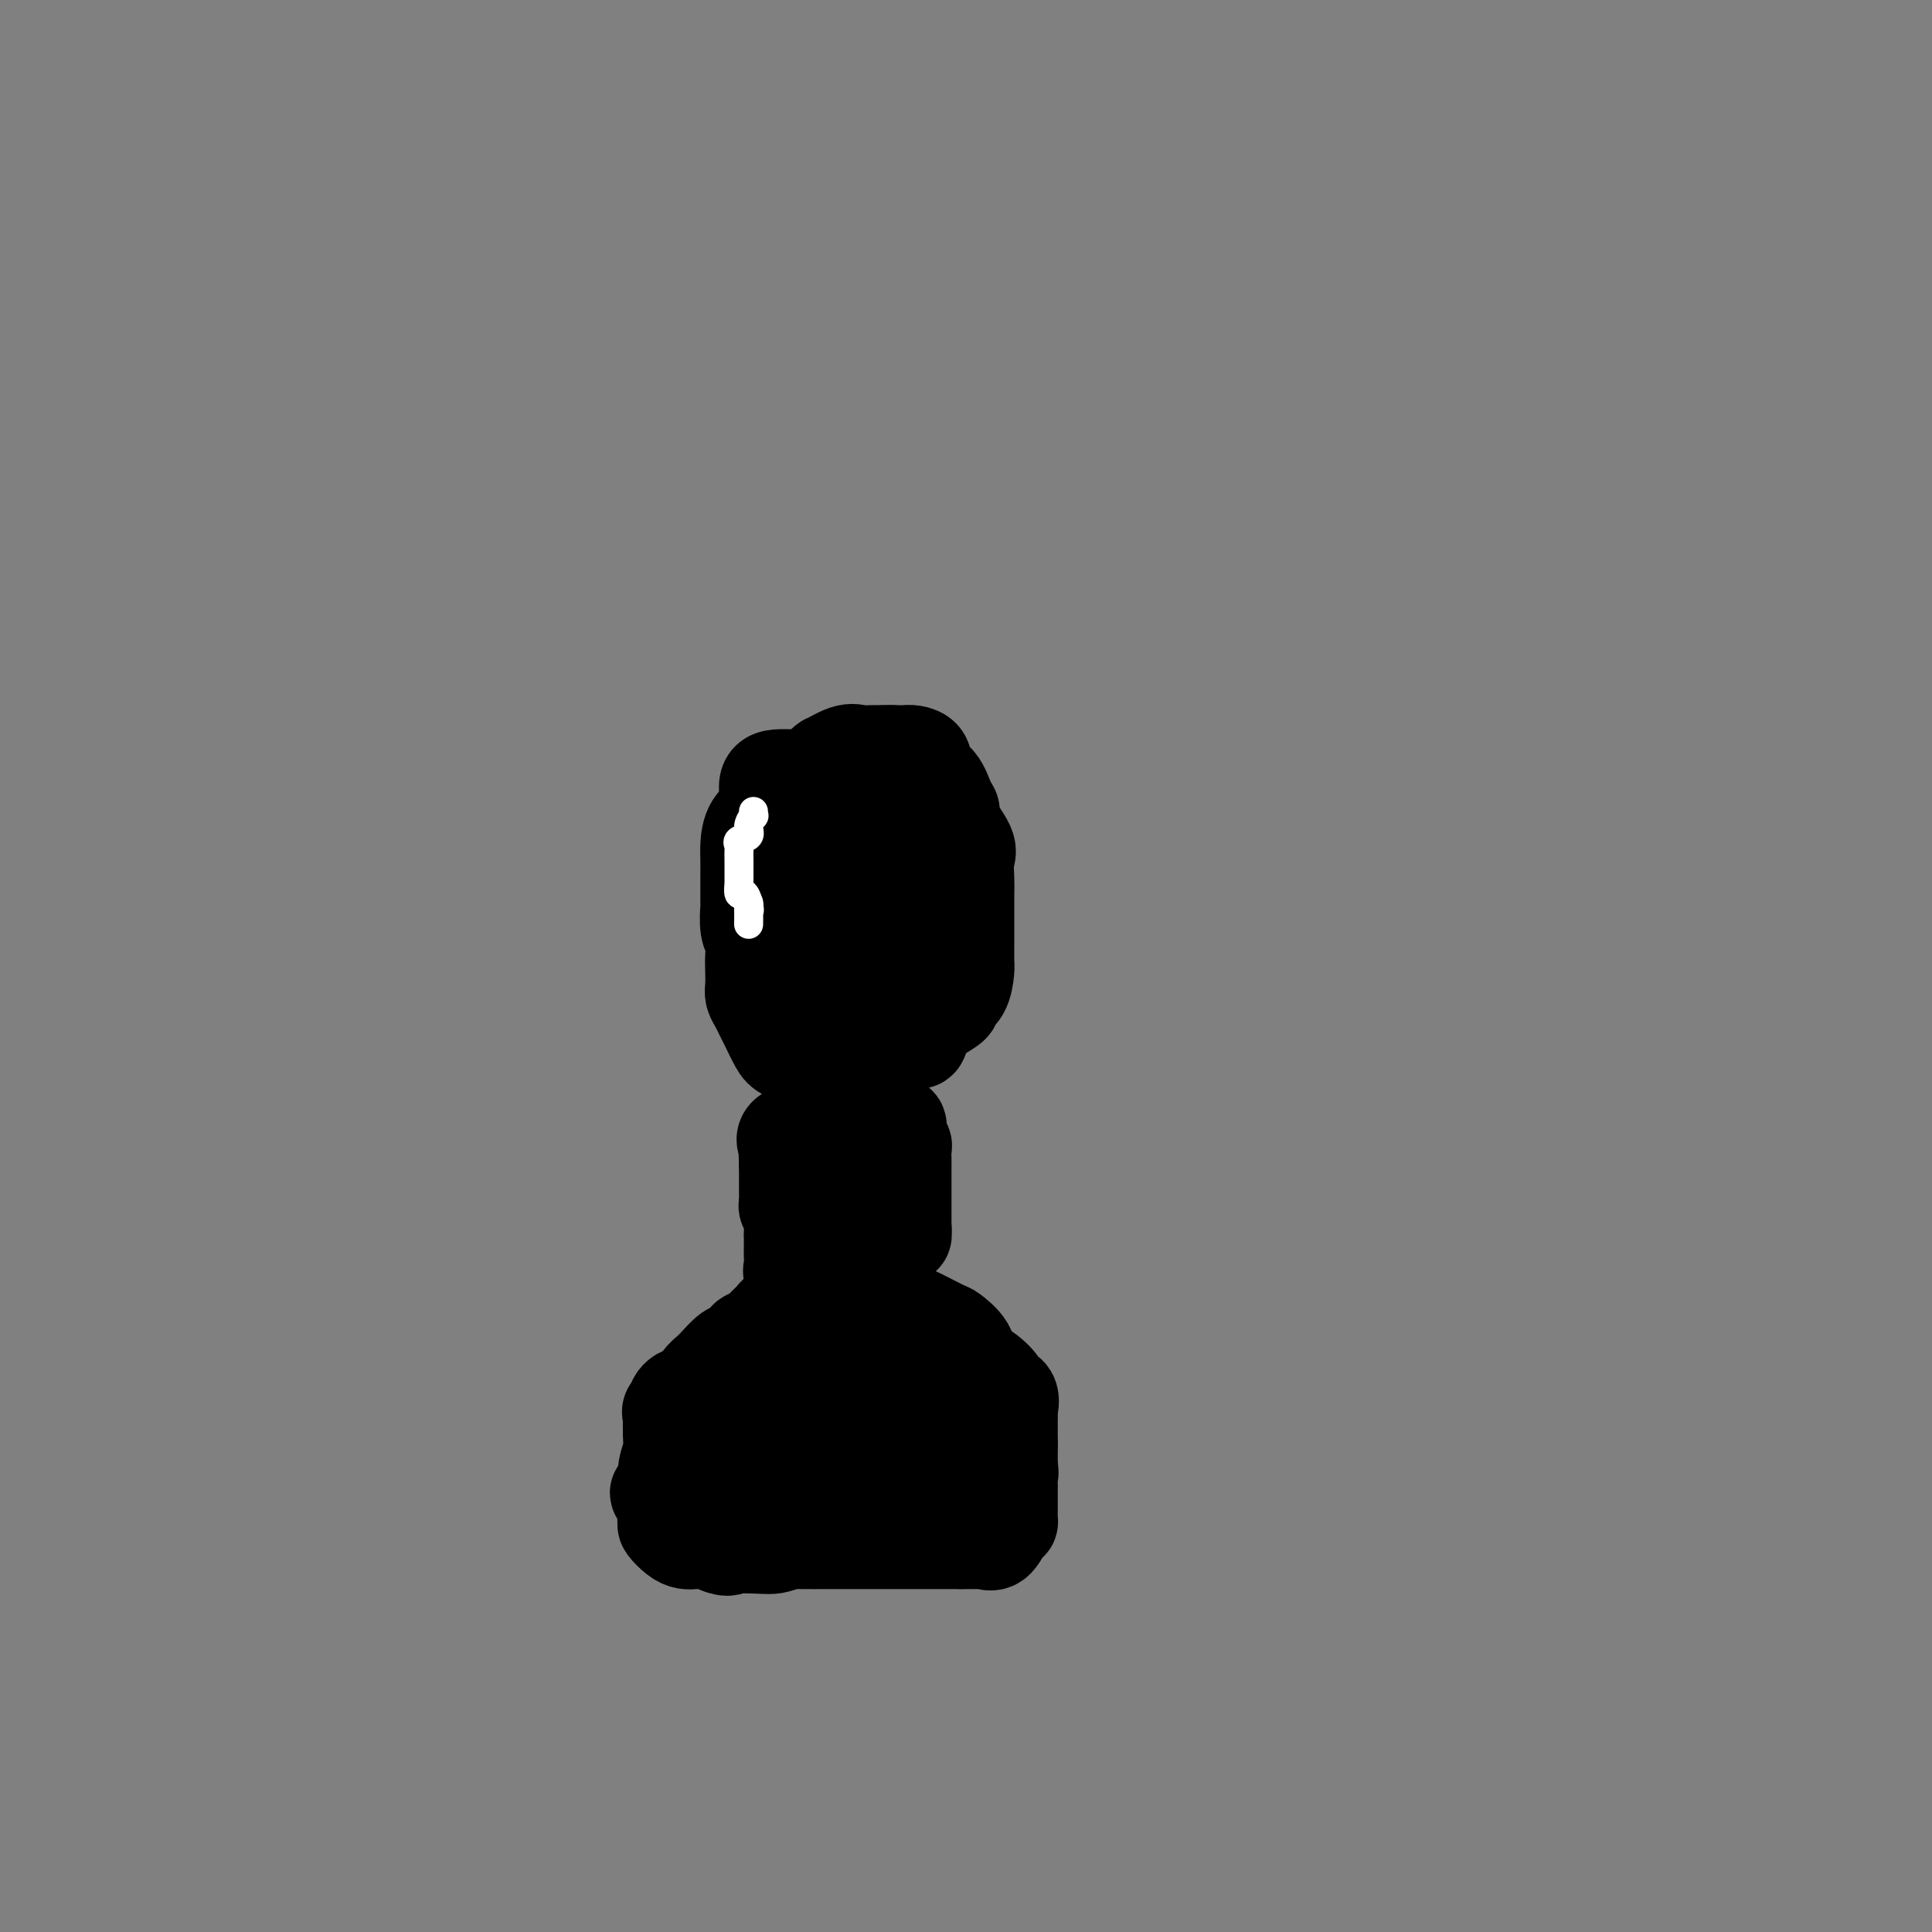 <svg viewBox='0 0 400 400' version='1.1' xmlns='http://www.w3.org/2000/svg' xmlns:xlink='http://www.w3.org/1999/xlink'><rect x="0" y="0" width="400" height="400" fill="#808080" stroke="none"/><g fill='none' stroke='#000000' stroke-width='20' stroke-linecap='round' stroke-linejoin='round'><path d='M183,156c0.366,0.011 0.731,0.022 1,0c0.269,-0.022 0.440,-0.077 1,0c0.560,0.077 1.509,0.286 2,2c0.491,1.714 0.524,4.932 1,7c0.476,2.068 1.396,2.985 2,4c0.604,1.015 0.893,2.128 1,3c0.107,0.872 0.031,1.505 0,3c-0.031,1.495 -0.016,3.854 0,5c0.016,1.146 0.032,1.080 0,2c-0.032,0.920 -0.112,2.825 0,4c0.112,1.175 0.417,1.620 0,2c-0.417,0.380 -1.558,0.693 -2,1c-0.442,0.307 -0.187,0.606 0,1c0.187,0.394 0.306,0.881 0,1c-0.306,0.119 -1.037,-0.130 -2,0c-0.963,0.130 -2.159,0.640 -4,0c-1.841,-0.640 -4.328,-2.431 -5,-3c-0.672,-0.569 0.471,0.085 0,0c-0.471,-0.085 -2.557,-0.910 -4,-2c-1.443,-1.090 -2.243,-2.444 -3,-3c-0.757,-0.556 -1.471,-0.312 -2,-1c-0.529,-0.688 -0.874,-2.307 -1,-3c-0.126,-0.693 -0.034,-0.460 0,-1c0.034,-0.540 0.009,-1.853 0,-3c-0.009,-1.147 -0.002,-2.128 0,-3c0.002,-0.872 -0.000,-1.634 0,-2c0.000,-0.366 0.003,-0.336 0,-1c-0.003,-0.664 -0.011,-2.023 0,-3c0.011,-0.977 0.041,-1.571 0,-2c-0.041,-0.429 -0.155,-0.694 0,-1c0.155,-0.306 0.577,-0.653 1,-1'/><path d='M169,162c0.438,-2.808 1.033,-1.327 2,-1c0.967,0.327 2.308,-0.500 4,-1c1.692,-0.500 3.736,-0.672 5,-1c1.264,-0.328 1.747,-0.813 3,-1c1.253,-0.187 3.276,-0.075 4,0c0.724,0.075 0.151,0.113 0,0c-0.151,-0.113 0.121,-0.376 1,0c0.879,0.376 2.365,1.392 3,3c0.635,1.608 0.419,3.809 1,7c0.581,3.191 1.960,7.372 3,10c1.040,2.628 1.741,3.702 2,5c0.259,1.298 0.075,2.819 0,4c-0.075,1.181 -0.043,2.024 0,3c0.043,0.976 0.095,2.087 0,3c-0.095,0.913 -0.337,1.627 -2,3c-1.663,1.373 -4.748,3.405 -7,5c-2.252,1.595 -3.671,2.754 -6,5c-2.329,2.246 -5.566,5.581 -7,7c-1.434,1.419 -1.064,0.924 -1,1c0.064,0.076 -0.177,0.725 -1,1c-0.823,0.275 -2.227,0.178 -3,-1c-0.773,-1.178 -0.915,-3.435 -2,-5c-1.085,-1.565 -3.114,-2.438 -4,-4c-0.886,-1.562 -0.630,-3.815 -1,-5c-0.370,-1.185 -1.367,-1.304 -2,-2c-0.633,-0.696 -0.902,-1.970 -1,-3c-0.098,-1.030 -0.026,-1.816 0,-3c0.026,-1.184 0.008,-2.767 0,-4c-0.008,-1.233 -0.004,-2.117 0,-3'/><path d='M160,185c-0.845,-3.612 -0.959,-2.641 -1,-3c-0.041,-0.359 -0.011,-2.048 0,-4c0.011,-1.952 0.001,-4.165 0,-6c-0.001,-1.835 0.005,-3.290 0,-4c-0.005,-0.710 -0.021,-0.674 0,-1c0.021,-0.326 0.079,-1.016 0,-2c-0.079,-0.984 -0.296,-2.264 0,-3c0.296,-0.736 1.107,-0.929 2,-1c0.893,-0.071 1.870,-0.022 4,0c2.130,0.022 5.413,0.015 7,0c1.587,-0.015 1.479,-0.038 3,0c1.521,0.038 4.672,0.137 6,0c1.328,-0.137 0.833,-0.509 1,-1c0.167,-0.491 0.997,-1.100 2,-1c1.003,0.100 2.178,0.908 3,2c0.822,1.092 1.292,2.469 2,4c0.708,1.531 1.654,3.218 2,4c0.346,0.782 0.093,0.661 0,2c-0.093,1.339 -0.025,4.138 0,6c0.025,1.862 0.007,2.788 0,4c-0.007,1.212 -0.002,2.710 0,4c0.002,1.290 0.000,2.371 0,3c-0.000,0.629 -0.000,0.806 0,2c0.000,1.194 0.000,3.404 0,5c-0.000,1.596 -0.000,2.577 0,3c0.000,0.423 0.000,0.289 0,2c-0.000,1.711 -0.000,5.268 0,7c0.000,1.732 0.000,1.638 0,2c-0.000,0.362 -0.000,1.181 0,2'/><path d='M191,211c-0.386,7.064 -1.352,3.725 -2,3c-0.648,-0.725 -0.980,1.165 -2,2c-1.020,0.835 -2.728,0.616 -4,1c-1.272,0.384 -2.106,1.373 -3,2c-0.894,0.627 -1.847,0.894 -3,1c-1.153,0.106 -2.507,0.053 -4,0c-1.493,-0.053 -3.125,-0.105 -4,0c-0.875,0.105 -0.994,0.366 -2,0c-1.006,-0.366 -2.899,-1.358 -4,-2c-1.101,-0.642 -1.409,-0.935 -2,-2c-0.591,-1.065 -1.465,-2.903 -2,-4c-0.535,-1.097 -0.732,-1.452 -1,-2c-0.268,-0.548 -0.608,-1.290 -1,-2c-0.392,-0.710 -0.836,-1.387 -1,-2c-0.164,-0.613 -0.048,-1.163 0,-2c0.048,-0.837 0.027,-1.963 0,-3c-0.027,-1.037 -0.060,-1.987 0,-3c0.060,-1.013 0.212,-2.090 0,-3c-0.212,-0.910 -0.789,-1.652 -1,-3c-0.211,-1.348 -0.056,-3.302 0,-4c0.056,-0.698 0.015,-0.138 0,-1c-0.015,-0.862 -0.003,-3.144 0,-4c0.003,-0.856 -0.003,-0.287 0,-1c0.003,-0.713 0.016,-2.709 0,-4c-0.016,-1.291 -0.062,-1.879 0,-3c0.062,-1.121 0.232,-2.776 1,-4c0.768,-1.224 2.134,-2.019 3,-3c0.866,-0.981 1.232,-2.150 2,-3c0.768,-0.850 1.938,-1.383 3,-2c1.062,-0.617 2.018,-1.319 3,-2c0.982,-0.681 1.991,-1.340 3,-2'/><path d='M170,159c2.192,-1.962 0.670,-0.865 1,-1c0.330,-0.135 2.510,-1.500 4,-2c1.490,-0.500 2.290,-0.134 3,0c0.710,0.134 1.331,0.035 2,0c0.669,-0.035 1.388,-0.008 2,0c0.612,0.008 1.117,-0.005 2,0c0.883,0.005 2.143,0.029 3,0c0.857,-0.029 1.311,-0.109 2,0c0.689,0.109 1.613,0.407 2,1c0.387,0.593 0.238,1.482 0,2c-0.238,0.518 -0.564,0.664 0,1c0.564,0.336 2.019,0.863 3,2c0.981,1.137 1.489,2.883 2,4c0.511,1.117 1.027,1.605 1,2c-0.027,0.395 -0.596,0.699 0,2c0.596,1.301 2.356,3.601 3,5c0.644,1.399 0.173,1.897 0,3c-0.173,1.103 -0.046,2.811 0,4c0.046,1.189 0.012,1.860 0,3c-0.012,1.140 -0.003,2.751 0,4c0.003,1.249 -0.001,2.138 0,3c0.001,0.862 0.006,1.698 0,3c-0.006,1.302 -0.023,3.069 0,4c0.023,0.931 0.087,1.027 0,2c-0.087,0.973 -0.325,2.825 -1,4c-0.675,1.175 -1.785,1.674 -2,2c-0.215,0.326 0.467,0.480 0,1c-0.467,0.520 -2.084,1.408 -3,2c-0.916,0.592 -1.131,0.890 -2,1c-0.869,0.110 -2.391,0.031 -4,0c-1.609,-0.031 -3.304,-0.016 -5,0'/><path d='M183,211c-1.967,0.161 -1.384,0.065 -2,0c-0.616,-0.065 -2.430,-0.097 -3,0c-0.570,0.097 0.103,0.323 0,0c-0.103,-0.323 -0.981,-1.194 -2,-2c-1.019,-0.806 -2.178,-1.545 -3,-3c-0.822,-1.455 -1.306,-3.625 -2,-6c-0.694,-2.375 -1.598,-4.955 -3,-8c-1.402,-3.045 -3.303,-6.554 -4,-9c-0.697,-2.446 -0.190,-3.828 0,-5c0.190,-1.172 0.063,-2.134 0,-3c-0.063,-0.866 -0.061,-1.636 0,-2c0.061,-0.364 0.182,-0.322 0,-1c-0.182,-0.678 -0.668,-2.074 0,-3c0.668,-0.926 2.489,-1.381 4,-2c1.511,-0.619 2.713,-1.402 3,-2c0.287,-0.598 -0.342,-1.010 0,-1c0.342,0.010 1.654,0.441 2,0c0.346,-0.441 -0.275,-1.754 1,0c1.275,1.754 4.446,6.575 6,10c1.554,3.425 1.490,5.454 2,7c0.510,1.546 1.593,2.608 2,4c0.407,1.392 0.140,3.114 0,5c-0.140,1.886 -0.151,3.935 0,5c0.151,1.065 0.464,1.146 0,2c-0.464,0.854 -1.704,2.480 -2,3c-0.296,0.520 0.352,-0.065 0,0c-0.352,0.065 -1.702,0.780 -3,1c-1.298,0.220 -2.542,-0.056 -4,0c-1.458,0.056 -3.131,0.445 -4,0c-0.869,-0.445 -0.935,-1.722 -1,-3'/><path d='M170,198c-0.503,-0.827 -1.259,-1.395 -2,-3c-0.741,-1.605 -1.466,-4.247 -2,-6c-0.534,-1.753 -0.876,-2.616 -1,-5c-0.124,-2.384 -0.029,-6.288 0,-8c0.029,-1.712 -0.008,-1.233 0,-1c0.008,0.233 0.060,0.219 0,0c-0.060,-0.219 -0.234,-0.643 0,-1c0.234,-0.357 0.876,-0.647 2,0c1.124,0.647 2.732,2.232 4,4c1.268,1.768 2.198,3.720 3,5c0.802,1.280 1.477,1.887 2,4c0.523,2.113 0.893,5.733 1,8c0.107,2.267 -0.049,3.180 0,5c0.049,1.820 0.301,4.548 0,6c-0.301,1.452 -1.157,1.628 -2,3c-0.843,1.372 -1.675,3.941 -2,5c-0.325,1.059 -0.144,0.609 0,1c0.144,0.391 0.250,1.621 0,3c-0.250,1.379 -0.855,2.905 -1,4c-0.145,1.095 0.171,1.760 0,3c-0.171,1.240 -0.831,3.056 -1,4c-0.169,0.944 0.151,1.015 0,2c-0.151,0.985 -0.772,2.883 -1,4c-0.228,1.117 -0.061,1.452 0,2c0.061,0.548 0.017,1.308 0,2c-0.017,0.692 -0.008,1.314 0,2c0.008,0.686 0.013,1.435 0,2c-0.013,0.565 -0.045,0.945 0,1c0.045,0.055 0.166,-0.216 0,0c-0.166,0.216 -0.619,0.919 -1,1c-0.381,0.081 -0.691,-0.459 -1,-1'/><path d='M168,244c-1.392,6.299 -0.373,-2.452 0,-6c0.373,-3.548 0.100,-1.891 0,-2c-0.100,-0.109 -0.027,-1.983 0,-3c0.027,-1.017 0.007,-1.176 0,-2c-0.007,-0.824 0.000,-2.312 0,-3c-0.000,-0.688 -0.007,-0.576 0,-1c0.007,-0.424 0.028,-1.384 0,-2c-0.028,-0.616 -0.105,-0.887 0,-1c0.105,-0.113 0.393,-0.067 1,1c0.607,1.067 1.535,3.155 2,5c0.465,1.845 0.468,3.448 1,5c0.532,1.552 1.592,3.054 2,5c0.408,1.946 0.162,4.338 0,6c-0.162,1.662 -0.240,2.596 0,3c0.240,0.404 0.798,0.280 1,1c0.202,0.720 0.048,2.285 0,3c-0.048,0.715 0.009,0.581 0,1c-0.009,0.419 -0.083,1.389 0,2c0.083,0.611 0.324,0.861 0,1c-0.324,0.139 -1.211,0.167 -2,-1c-0.789,-1.167 -1.480,-3.529 -2,-5c-0.520,-1.471 -0.871,-2.050 -1,-3c-0.129,-0.950 -0.037,-2.271 0,-4c0.037,-1.729 0.018,-3.864 0,-6'/><path d='M170,238c-0.005,-2.134 -0.016,-2.471 0,-3c0.016,-0.529 0.060,-1.252 0,-2c-0.060,-0.748 -0.224,-1.522 0,-2c0.224,-0.478 0.836,-0.658 1,-1c0.164,-0.342 -0.118,-0.844 0,-1c0.118,-0.156 0.638,0.035 1,0c0.362,-0.035 0.566,-0.295 1,0c0.434,0.295 1.099,1.145 2,3c0.901,1.855 2.037,4.715 3,6c0.963,1.285 1.752,0.996 2,2c0.248,1.004 -0.044,3.300 0,5c0.044,1.700 0.425,2.805 0,4c-0.425,1.195 -1.654,2.480 -2,3c-0.346,0.520 0.193,0.274 0,1c-0.193,0.726 -1.117,2.424 -2,3c-0.883,0.576 -1.725,0.030 -2,0c-0.275,-0.030 0.017,0.457 0,0c-0.017,-0.457 -0.344,-1.858 -1,-3c-0.656,-1.142 -1.640,-2.026 -2,-3c-0.360,-0.974 -0.095,-2.040 0,-3c0.095,-0.960 0.019,-1.816 0,-3c-0.019,-1.184 0.020,-2.696 0,-4c-0.020,-1.304 -0.098,-2.401 0,-3c0.098,-0.599 0.373,-0.700 1,-1c0.627,-0.300 1.608,-0.800 2,-1c0.392,-0.200 0.196,-0.100 0,0'/><path d='M174,235c0.359,-0.264 -0.244,0.078 0,1c0.244,0.922 1.333,2.426 2,4c0.667,1.574 0.911,3.219 1,5c0.089,1.781 0.024,3.696 0,5c-0.024,1.304 -0.006,1.995 0,3c0.006,1.005 0.002,2.325 0,3c-0.002,0.675 -0.000,0.707 0,1c0.000,0.293 0.000,0.847 0,1c-0.000,0.153 0.000,-0.095 0,0c-0.000,0.095 -0.000,0.532 0,1c0.000,0.468 0.001,0.966 0,1c-0.001,0.034 -0.003,-0.395 0,0c0.003,0.395 0.012,1.615 0,2c-0.012,0.385 -0.044,-0.065 0,0c0.044,0.065 0.165,0.645 0,1c-0.165,0.355 -0.617,0.487 -1,1c-0.383,0.513 -0.698,1.408 -1,2c-0.302,0.592 -0.593,0.880 -1,1c-0.407,0.120 -0.931,0.074 -1,0c-0.069,-0.074 0.317,-0.174 0,0c-0.317,0.174 -1.336,0.621 -2,1c-0.664,0.379 -0.972,0.689 -1,1c-0.028,0.311 0.223,0.622 -1,1c-1.223,0.378 -3.921,0.822 -5,1c-1.079,0.178 -0.540,0.089 0,0'/><path d='M164,271c-2.627,1.555 -2.693,0.941 -3,1c-0.307,0.059 -0.855,0.789 -1,1c-0.145,0.211 0.112,-0.098 0,0c-0.112,0.098 -0.592,0.602 -1,1c-0.408,0.398 -0.744,0.689 -1,1c-0.256,0.311 -0.434,0.641 -1,1c-0.566,0.359 -1.521,0.748 -2,1c-0.479,0.252 -0.481,0.368 -1,1c-0.519,0.632 -1.556,1.782 -2,2c-0.444,0.218 -0.294,-0.494 -1,0c-0.706,0.494 -2.269,2.196 -3,3c-0.731,0.804 -0.629,0.712 -1,1c-0.371,0.288 -1.213,0.956 -2,2c-0.787,1.044 -1.518,2.464 -2,3c-0.482,0.536 -0.717,0.187 -1,0c-0.283,-0.187 -0.616,-0.214 -1,0c-0.384,0.214 -0.820,0.668 -1,1c-0.180,0.332 -0.105,0.542 0,1c0.105,0.458 0.238,1.164 0,2c-0.238,0.836 -0.849,1.802 -1,3c-0.151,1.198 0.156,2.629 0,4c-0.156,1.371 -0.775,2.681 -1,4c-0.225,1.319 -0.054,2.647 0,4c0.054,1.353 -0.007,2.730 0,4c0.007,1.270 0.084,2.431 0,3c-0.084,0.569 -0.328,0.544 0,1c0.328,0.456 1.229,1.393 2,2c0.771,0.607 1.413,0.884 2,1c0.587,0.116 1.120,0.070 2,0c0.880,-0.070 2.109,-0.163 3,0c0.891,0.163 1.446,0.581 2,1'/><path d='M149,320c2.064,0.775 1.725,0.213 3,0c1.275,-0.213 4.164,-0.078 6,0c1.836,0.078 2.618,0.099 5,-1c2.382,-1.099 6.365,-3.318 9,-4c2.635,-0.682 3.923,0.172 5,0c1.077,-0.172 1.943,-1.369 3,-2c1.057,-0.631 2.306,-0.695 3,-1c0.694,-0.305 0.834,-0.852 1,-1c0.166,-0.148 0.357,0.101 1,0c0.643,-0.101 1.738,-0.553 3,-1c1.262,-0.447 2.693,-0.889 4,-1c1.307,-0.111 2.492,0.110 4,0c1.508,-0.110 3.339,-0.552 4,-1c0.661,-0.448 0.152,-0.903 0,-1c-0.152,-0.097 0.054,0.165 0,0c-0.054,-0.165 -0.368,-0.756 0,-1c0.368,-0.244 1.420,-0.141 2,0c0.580,0.141 0.690,0.320 1,0c0.310,-0.320 0.819,-1.140 1,-2c0.181,-0.860 0.033,-1.758 0,-2c-0.033,-0.242 0.047,0.174 0,0c-0.047,-0.174 -0.223,-0.939 0,-2c0.223,-1.061 0.844,-2.419 0,-3c-0.844,-0.581 -3.152,-0.386 -4,-1c-0.848,-0.614 -0.237,-2.037 -1,-3c-0.763,-0.963 -2.899,-1.465 -5,-2c-2.101,-0.535 -4.168,-1.102 -6,-2c-1.832,-0.898 -3.429,-2.127 -5,-3c-1.571,-0.873 -3.115,-1.389 -5,-2c-1.885,-0.611 -4.110,-1.317 -6,-2c-1.890,-0.683 -3.445,-1.341 -5,-2'/><path d='M167,280c-5.141,-2.012 -1.994,-0.541 -1,0c0.994,0.541 -0.165,0.152 -1,0c-0.835,-0.152 -1.346,-0.067 -1,0c0.346,0.067 1.550,0.118 2,0c0.450,-0.118 0.145,-0.403 0,0c-0.145,0.403 -0.130,1.495 0,2c0.130,0.505 0.375,0.422 0,1c-0.375,0.578 -1.368,1.817 -2,3c-0.632,1.183 -0.901,2.310 -1,3c-0.099,0.690 -0.026,0.944 0,2c0.026,1.056 0.007,2.913 0,4c-0.007,1.087 -0.003,1.405 0,2c0.003,0.595 0.003,1.466 0,2c-0.003,0.534 -0.009,0.732 0,1c0.009,0.268 0.035,0.608 0,1c-0.035,0.392 -0.130,0.838 0,1c0.130,0.162 0.485,0.041 1,0c0.515,-0.041 1.189,-0.003 3,0c1.811,0.003 4.758,-0.031 6,0c1.242,0.031 0.778,0.125 1,0c0.222,-0.125 1.131,-0.471 2,-1c0.869,-0.529 1.697,-1.241 2,-2c0.303,-0.759 0.081,-1.564 0,-2c-0.081,-0.436 -0.022,-0.502 0,-1c0.022,-0.498 0.006,-1.428 0,-2c-0.006,-0.572 -0.003,-0.786 0,-1'/><path d='M178,293c0.316,-1.648 0.105,-1.770 0,-2c-0.105,-0.230 -0.104,-0.570 0,-2c0.104,-1.430 0.311,-3.951 0,-5c-0.311,-1.049 -1.141,-0.628 -2,-1c-0.859,-0.372 -1.746,-1.538 -2,-3c-0.254,-1.462 0.126,-3.218 0,-4c-0.126,-0.782 -0.757,-0.588 -1,-1c-0.243,-0.412 -0.097,-1.431 0,-2c0.097,-0.569 0.144,-0.689 0,-1c-0.144,-0.311 -0.478,-0.815 0,-1c0.478,-0.185 1.767,-0.053 3,0c1.233,0.053 2.408,0.026 4,0c1.592,-0.026 3.600,-0.051 5,0c1.400,0.051 2.191,0.178 4,1c1.809,0.822 4.637,2.341 6,3c1.363,0.659 1.263,0.460 2,1c0.737,0.540 2.311,1.819 3,3c0.689,1.181 0.493,2.265 1,3c0.507,0.735 1.715,1.121 3,2c1.285,0.879 2.646,2.249 3,3c0.354,0.751 -0.297,0.882 0,1c0.297,0.118 1.544,0.223 2,1c0.456,0.777 0.122,2.225 0,3c-0.122,0.775 -0.033,0.878 0,1c0.033,0.122 0.009,0.264 0,1c-0.009,0.736 -0.003,2.068 0,3c0.003,0.932 0.001,1.466 0,2'/><path d='M209,299c0.000,1.363 0.001,-0.230 0,0c-0.001,0.230 -0.003,2.283 0,3c0.003,0.717 0.011,0.098 0,0c-0.011,-0.098 -0.042,0.326 -1,1c-0.958,0.674 -2.842,1.600 -4,2c-1.158,0.400 -1.591,0.275 -4,1c-2.409,0.725 -6.795,2.299 -9,3c-2.205,0.701 -2.231,0.528 -3,1c-0.769,0.472 -2.282,1.590 -3,2c-0.718,0.410 -0.642,0.111 -1,0c-0.358,-0.111 -1.150,-0.033 -3,0c-1.850,0.033 -4.758,0.023 -7,0c-2.242,-0.023 -3.819,-0.059 -6,0c-2.181,0.059 -4.966,0.213 -7,0c-2.034,-0.213 -3.319,-0.792 -5,-1c-1.681,-0.208 -3.760,-0.046 -5,0c-1.240,0.046 -1.641,-0.025 -2,0c-0.359,0.025 -0.678,0.146 -1,0c-0.322,-0.146 -0.649,-0.559 -1,-1c-0.351,-0.441 -0.728,-0.912 -1,-1c-0.272,-0.088 -0.441,0.205 -1,-1c-0.559,-1.205 -1.509,-3.909 -2,-5c-0.491,-1.091 -0.523,-0.568 -1,-1c-0.477,-0.432 -1.398,-1.818 -2,-3c-0.602,-1.182 -0.885,-2.159 -1,-3c-0.115,-0.841 -0.061,-1.546 0,-2c0.061,-0.454 0.130,-0.658 0,-1c-0.130,-0.342 -0.457,-0.824 0,-1c0.457,-0.176 1.700,-0.047 4,0c2.300,0.047 5.657,0.014 8,0c2.343,-0.014 3.671,-0.007 5,0'/><path d='M156,292c3.374,-0.110 3.307,0.114 5,0c1.693,-0.114 5.144,-0.567 7,-1c1.856,-0.433 2.117,-0.848 3,-1c0.883,-0.152 2.389,-0.042 3,0c0.611,0.042 0.327,0.014 1,0c0.673,-0.014 2.302,-0.015 3,0c0.698,0.015 0.463,0.046 1,0c0.537,-0.046 1.846,-0.170 3,0c1.154,0.170 2.154,0.633 3,1c0.846,0.367 1.537,0.637 2,1c0.463,0.363 0.698,0.818 1,1c0.302,0.182 0.672,0.090 1,0c0.328,-0.090 0.613,-0.179 1,0c0.387,0.179 0.876,0.626 1,1c0.124,0.374 -0.116,0.677 0,1c0.116,0.323 0.590,0.667 1,1c0.410,0.333 0.756,0.654 1,1c0.244,0.346 0.385,0.717 1,1c0.615,0.283 1.704,0.478 2,1c0.296,0.522 -0.200,1.373 0,2c0.200,0.627 1.096,1.032 2,2c0.904,0.968 1.815,2.498 2,3c0.185,0.502 -0.355,-0.025 0,0c0.355,0.025 1.605,0.603 2,1c0.395,0.397 -0.065,0.615 0,1c0.065,0.385 0.657,0.938 1,1c0.343,0.062 0.439,-0.368 1,0c0.561,0.368 1.589,1.534 2,2c0.411,0.466 0.206,0.233 0,0'/><path d='M206,311c3.254,3.216 0.889,1.254 0,1c-0.889,-0.254 -0.301,1.198 0,2c0.301,0.802 0.314,0.955 0,1c-0.314,0.045 -0.954,-0.016 -2,0c-1.046,0.016 -2.498,0.109 -4,0c-1.502,-0.109 -3.056,-0.422 -4,0c-0.944,0.422 -1.279,1.577 -2,2c-0.721,0.423 -1.829,0.113 -3,0c-1.171,-0.113 -2.405,-0.030 -3,0c-0.595,0.030 -0.552,0.008 -1,0c-0.448,-0.008 -1.388,-0.002 -3,0c-1.612,0.002 -3.897,0.001 -5,0c-1.103,-0.001 -1.025,-0.000 -2,0c-0.975,0.000 -3.004,0.000 -4,0c-0.996,-0.000 -0.959,-0.000 -1,0c-0.041,0.000 -0.159,0.001 -1,0c-0.841,-0.001 -2.404,-0.003 -3,0c-0.596,0.003 -0.224,0.011 -1,0c-0.776,-0.011 -2.701,-0.041 -4,0c-1.299,0.041 -1.973,0.155 -3,0c-1.027,-0.155 -2.406,-0.577 -3,-1c-0.594,-0.423 -0.401,-0.847 -1,-1c-0.599,-0.153 -1.988,-0.034 -3,0c-1.012,0.034 -1.646,-0.015 -2,0c-0.354,0.015 -0.430,0.096 -1,0c-0.570,-0.096 -1.636,-0.368 -2,-1c-0.364,-0.632 -0.026,-1.622 0,-2c0.026,-0.378 -0.261,-0.142 -1,0c-0.739,0.142 -1.930,0.192 -3,0c-1.070,-0.192 -2.020,-0.626 -3,-1c-0.980,-0.374 -1.990,-0.687 -3,-1'/><path d='M138,310c-3.403,-1.298 -0.912,-1.043 0,-1c0.912,0.043 0.245,-0.127 0,0c-0.245,0.127 -0.067,0.550 0,1c0.067,0.450 0.025,0.928 0,1c-0.025,0.072 -0.032,-0.262 0,0c0.032,0.262 0.103,1.121 0,2c-0.103,0.879 -0.382,1.776 0,2c0.382,0.224 1.424,-0.227 3,0c1.576,0.227 3.687,1.133 6,2c2.313,0.867 4.827,1.696 7,2c2.173,0.304 4.003,0.081 6,0c1.997,-0.081 4.159,-0.022 6,0c1.841,0.022 3.360,0.006 5,0c1.640,-0.006 3.400,-0.002 5,0c1.600,0.002 3.039,0.000 4,0c0.961,-0.000 1.442,-0.000 2,0c0.558,0.000 1.191,0.000 2,0c0.809,-0.000 1.794,-0.000 3,0c1.206,0.000 2.632,0.000 4,0c1.368,-0.000 2.676,-0.000 4,0c1.324,0.000 2.662,0.000 4,0'/><path d='M199,319c7.176,-0.000 2.615,-0.001 1,0c-1.615,0.001 -0.283,0.003 1,0c1.283,-0.003 2.518,-0.011 3,0c0.482,0.011 0.210,0.041 0,0c-0.210,-0.041 -0.357,-0.153 0,0c0.357,0.153 1.220,0.571 2,0c0.780,-0.571 1.477,-2.132 2,-3c0.523,-0.868 0.872,-1.045 1,-1c0.128,0.045 0.034,0.310 0,0c-0.034,-0.310 -0.009,-1.196 0,-2c0.009,-0.804 0.003,-1.525 0,-2c-0.003,-0.475 -0.001,-0.704 0,-1c0.001,-0.296 0.002,-0.660 0,-1c-0.002,-0.340 -0.006,-0.658 0,-1c0.006,-0.342 0.023,-0.709 0,-1c-0.023,-0.291 -0.086,-0.505 0,-1c0.086,-0.495 0.320,-1.271 0,-2c-0.320,-0.729 -1.194,-1.413 -2,-2c-0.806,-0.587 -1.543,-1.079 -2,-2c-0.457,-0.921 -0.635,-2.271 -1,-3c-0.365,-0.729 -0.919,-0.837 -1,-1c-0.081,-0.163 0.311,-0.383 0,-1c-0.311,-0.617 -1.323,-1.633 -2,-2c-0.677,-0.367 -1.018,-0.085 -1,0c0.018,0.085 0.396,-0.026 0,0c-0.396,0.026 -1.564,0.190 -3,0c-1.436,-0.190 -3.139,-0.733 -4,-1c-0.861,-0.267 -0.880,-0.257 -2,-1c-1.120,-0.743 -3.340,-2.238 -4,-3c-0.660,-0.762 0.240,-0.789 0,-1c-0.240,-0.211 -1.620,-0.605 -3,-1'/><path d='M184,286c-2.919,-1.018 -1.718,-0.063 -2,0c-0.282,0.063 -2.049,-0.767 -3,-1c-0.951,-0.233 -1.086,0.131 -1,0c0.086,-0.131 0.393,-0.755 0,-1c-0.393,-0.245 -1.486,-0.109 -2,0c-0.514,0.109 -0.450,0.191 -1,0c-0.550,-0.191 -1.715,-0.656 -2,-1c-0.285,-0.344 0.308,-0.568 0,-1c-0.308,-0.432 -1.518,-1.073 -2,-2c-0.482,-0.927 -0.237,-2.140 0,-3c0.237,-0.860 0.464,-1.366 0,-2c-0.464,-0.634 -1.620,-1.395 -2,-2c-0.380,-0.605 0.017,-1.054 0,-2c-0.017,-0.946 -0.450,-2.390 -1,-3c-0.550,-0.610 -1.219,-0.387 -2,-1c-0.781,-0.613 -1.673,-2.062 -2,-3c-0.327,-0.938 -0.088,-1.364 0,-2c0.088,-0.636 0.024,-1.480 0,-2c-0.024,-0.520 -0.007,-0.715 0,-1c0.007,-0.285 0.003,-0.660 0,-1c-0.003,-0.340 -0.005,-0.644 0,-1c0.005,-0.356 0.015,-0.764 0,-1c-0.015,-0.236 -0.057,-0.301 0,-1c0.057,-0.699 0.211,-2.031 0,-3c-0.211,-0.969 -0.789,-1.573 -1,-2c-0.211,-0.427 -0.057,-0.676 0,-1c0.057,-0.324 0.015,-0.722 0,-1c-0.015,-0.278 -0.004,-0.435 0,-1c0.004,-0.565 0.001,-1.537 0,-2c-0.001,-0.463 -0.000,-0.418 0,-1c0.000,-0.582 0.000,-1.791 0,-3'/><path d='M163,241c-0.156,-3.835 -0.047,-1.923 0,-1c0.047,0.923 0.030,0.859 0,0c-0.030,-0.859 -0.074,-2.511 0,-3c0.074,-0.489 0.267,0.184 0,0c-0.267,-0.184 -0.993,-1.226 0,-2c0.993,-0.774 3.707,-1.279 5,-2c1.293,-0.721 1.166,-1.657 1,-2c-0.166,-0.343 -0.369,-0.092 0,0c0.369,0.092 1.312,0.025 2,0c0.688,-0.025 1.122,-0.006 2,0c0.878,0.006 2.199,0.001 3,0c0.801,-0.001 1.083,0.002 2,0c0.917,-0.002 2.469,-0.010 3,0c0.531,0.010 0.041,0.038 0,0c-0.041,-0.038 0.366,-0.143 1,0c0.634,0.143 1.494,0.535 2,1c0.506,0.465 0.657,1.002 1,1c0.343,-0.002 0.876,-0.544 1,0c0.124,0.544 -0.163,2.175 0,3c0.163,0.825 0.776,0.844 1,1c0.224,0.156 0.060,0.450 0,1c-0.060,0.550 -0.016,1.356 0,2c0.016,0.644 0.004,1.126 0,2c-0.004,0.874 -0.001,2.140 0,3c0.001,0.860 0.000,1.313 0,2c-0.000,0.687 -0.000,1.608 0,2c0.000,0.392 0.000,0.255 0,1c-0.000,0.745 -0.000,2.373 0,4'/><path d='M187,254c0.327,3.443 -0.355,1.052 -1,1c-0.645,-0.052 -1.251,2.236 -2,3c-0.749,0.764 -1.640,0.005 -2,0c-0.360,-0.005 -0.189,0.743 0,1c0.189,0.257 0.395,0.024 0,0c-0.395,-0.024 -1.391,0.163 -2,0c-0.609,-0.163 -0.832,-0.674 -2,-1c-1.168,-0.326 -3.280,-0.467 -4,-1c-0.720,-0.533 -0.048,-1.457 0,-2c0.048,-0.543 -0.527,-0.704 -1,-1c-0.473,-0.296 -0.844,-0.727 -1,-1c-0.156,-0.273 -0.097,-0.388 0,-1c0.097,-0.612 0.232,-1.722 0,-2c-0.232,-0.278 -0.833,0.276 -1,0c-0.167,-0.276 0.099,-1.383 0,-2c-0.099,-0.617 -0.562,-0.743 -1,-1c-0.438,-0.257 -0.849,-0.646 -1,-1c-0.151,-0.354 -0.040,-0.672 0,-1c0.040,-0.328 0.010,-0.664 0,-1c-0.010,-0.336 0.000,-0.671 0,-1c-0.000,-0.329 -0.010,-0.651 0,-1c0.010,-0.349 0.041,-0.723 0,-1c-0.041,-0.277 -0.155,-0.456 0,-1c0.155,-0.544 0.580,-1.454 1,-2c0.420,-0.546 0.834,-0.727 1,-1c0.166,-0.273 0.083,-0.636 0,-1'/><path d='M171,236c0.481,-1.197 0.684,-0.188 1,0c0.316,0.188 0.746,-0.443 1,-1c0.254,-0.557 0.333,-1.039 0,-1c-0.333,0.039 -1.078,0.599 0,0c1.078,-0.599 3.977,-2.358 5,-3c1.023,-0.642 0.168,-0.167 0,0c-0.168,0.167 0.350,0.026 1,0c0.650,-0.026 1.431,0.062 2,0c0.569,-0.062 0.927,-0.275 1,0c0.073,0.275 -0.138,1.039 0,2c0.138,0.961 0.625,2.120 1,3c0.375,0.880 0.636,1.483 1,2c0.364,0.517 0.829,0.948 1,2c0.171,1.052 0.047,2.724 0,4c-0.047,1.276 -0.016,2.157 0,3c0.016,0.843 0.016,1.649 0,2c-0.016,0.351 -0.047,0.247 0,1c0.047,0.753 0.171,2.362 0,3c-0.171,0.638 -0.637,0.304 -1,1c-0.363,0.696 -0.622,2.421 -1,3c-0.378,0.579 -0.875,0.011 -1,0c-0.125,-0.011 0.122,0.534 0,1c-0.122,0.466 -0.613,0.854 -1,1c-0.387,0.146 -0.671,0.049 -1,0c-0.329,-0.049 -0.704,-0.052 -1,0c-0.296,0.052 -0.513,0.158 -1,0c-0.487,-0.158 -1.243,-0.579 -2,-1'/><path d='M176,258c-1.452,-0.155 -2.583,-0.042 -3,0c-0.417,0.042 -0.119,0.012 0,0c0.119,-0.012 0.060,-0.006 0,0'/></g>
<g fill='none' stroke='#FFFFFF' stroke-width='6' stroke-linecap='round' stroke-linejoin='round'><path d='M156,168c-0.035,0.469 -0.069,0.937 0,1c0.069,0.063 0.243,-0.281 0,0c-0.243,0.281 -0.902,1.187 -1,2c-0.098,0.813 0.366,1.532 0,2c-0.366,0.468 -1.562,0.686 -2,1c-0.438,0.314 -0.117,0.724 0,1c0.117,0.276 0.031,0.416 0,1c-0.031,0.584 -0.008,1.610 0,2c0.008,0.390 0.002,0.145 0,0c-0.002,-0.145 -0.001,-0.188 0,0c0.001,0.188 0.000,0.609 0,1c-0.000,0.391 -0.001,0.754 0,1c0.001,0.246 0.003,0.376 0,1c-0.003,0.624 -0.012,1.742 0,2c0.012,0.258 0.044,-0.343 0,0c-0.044,0.343 -0.166,1.631 0,2c0.166,0.369 0.619,-0.180 1,0c0.381,0.180 0.691,1.090 1,2'/><path d='M155,187c0.309,2.285 0.083,1.499 0,1c-0.083,-0.499 -0.022,-0.711 0,0c0.022,0.711 0.006,2.346 0,3c-0.006,0.654 -0.003,0.327 0,0'/></g>
</svg>